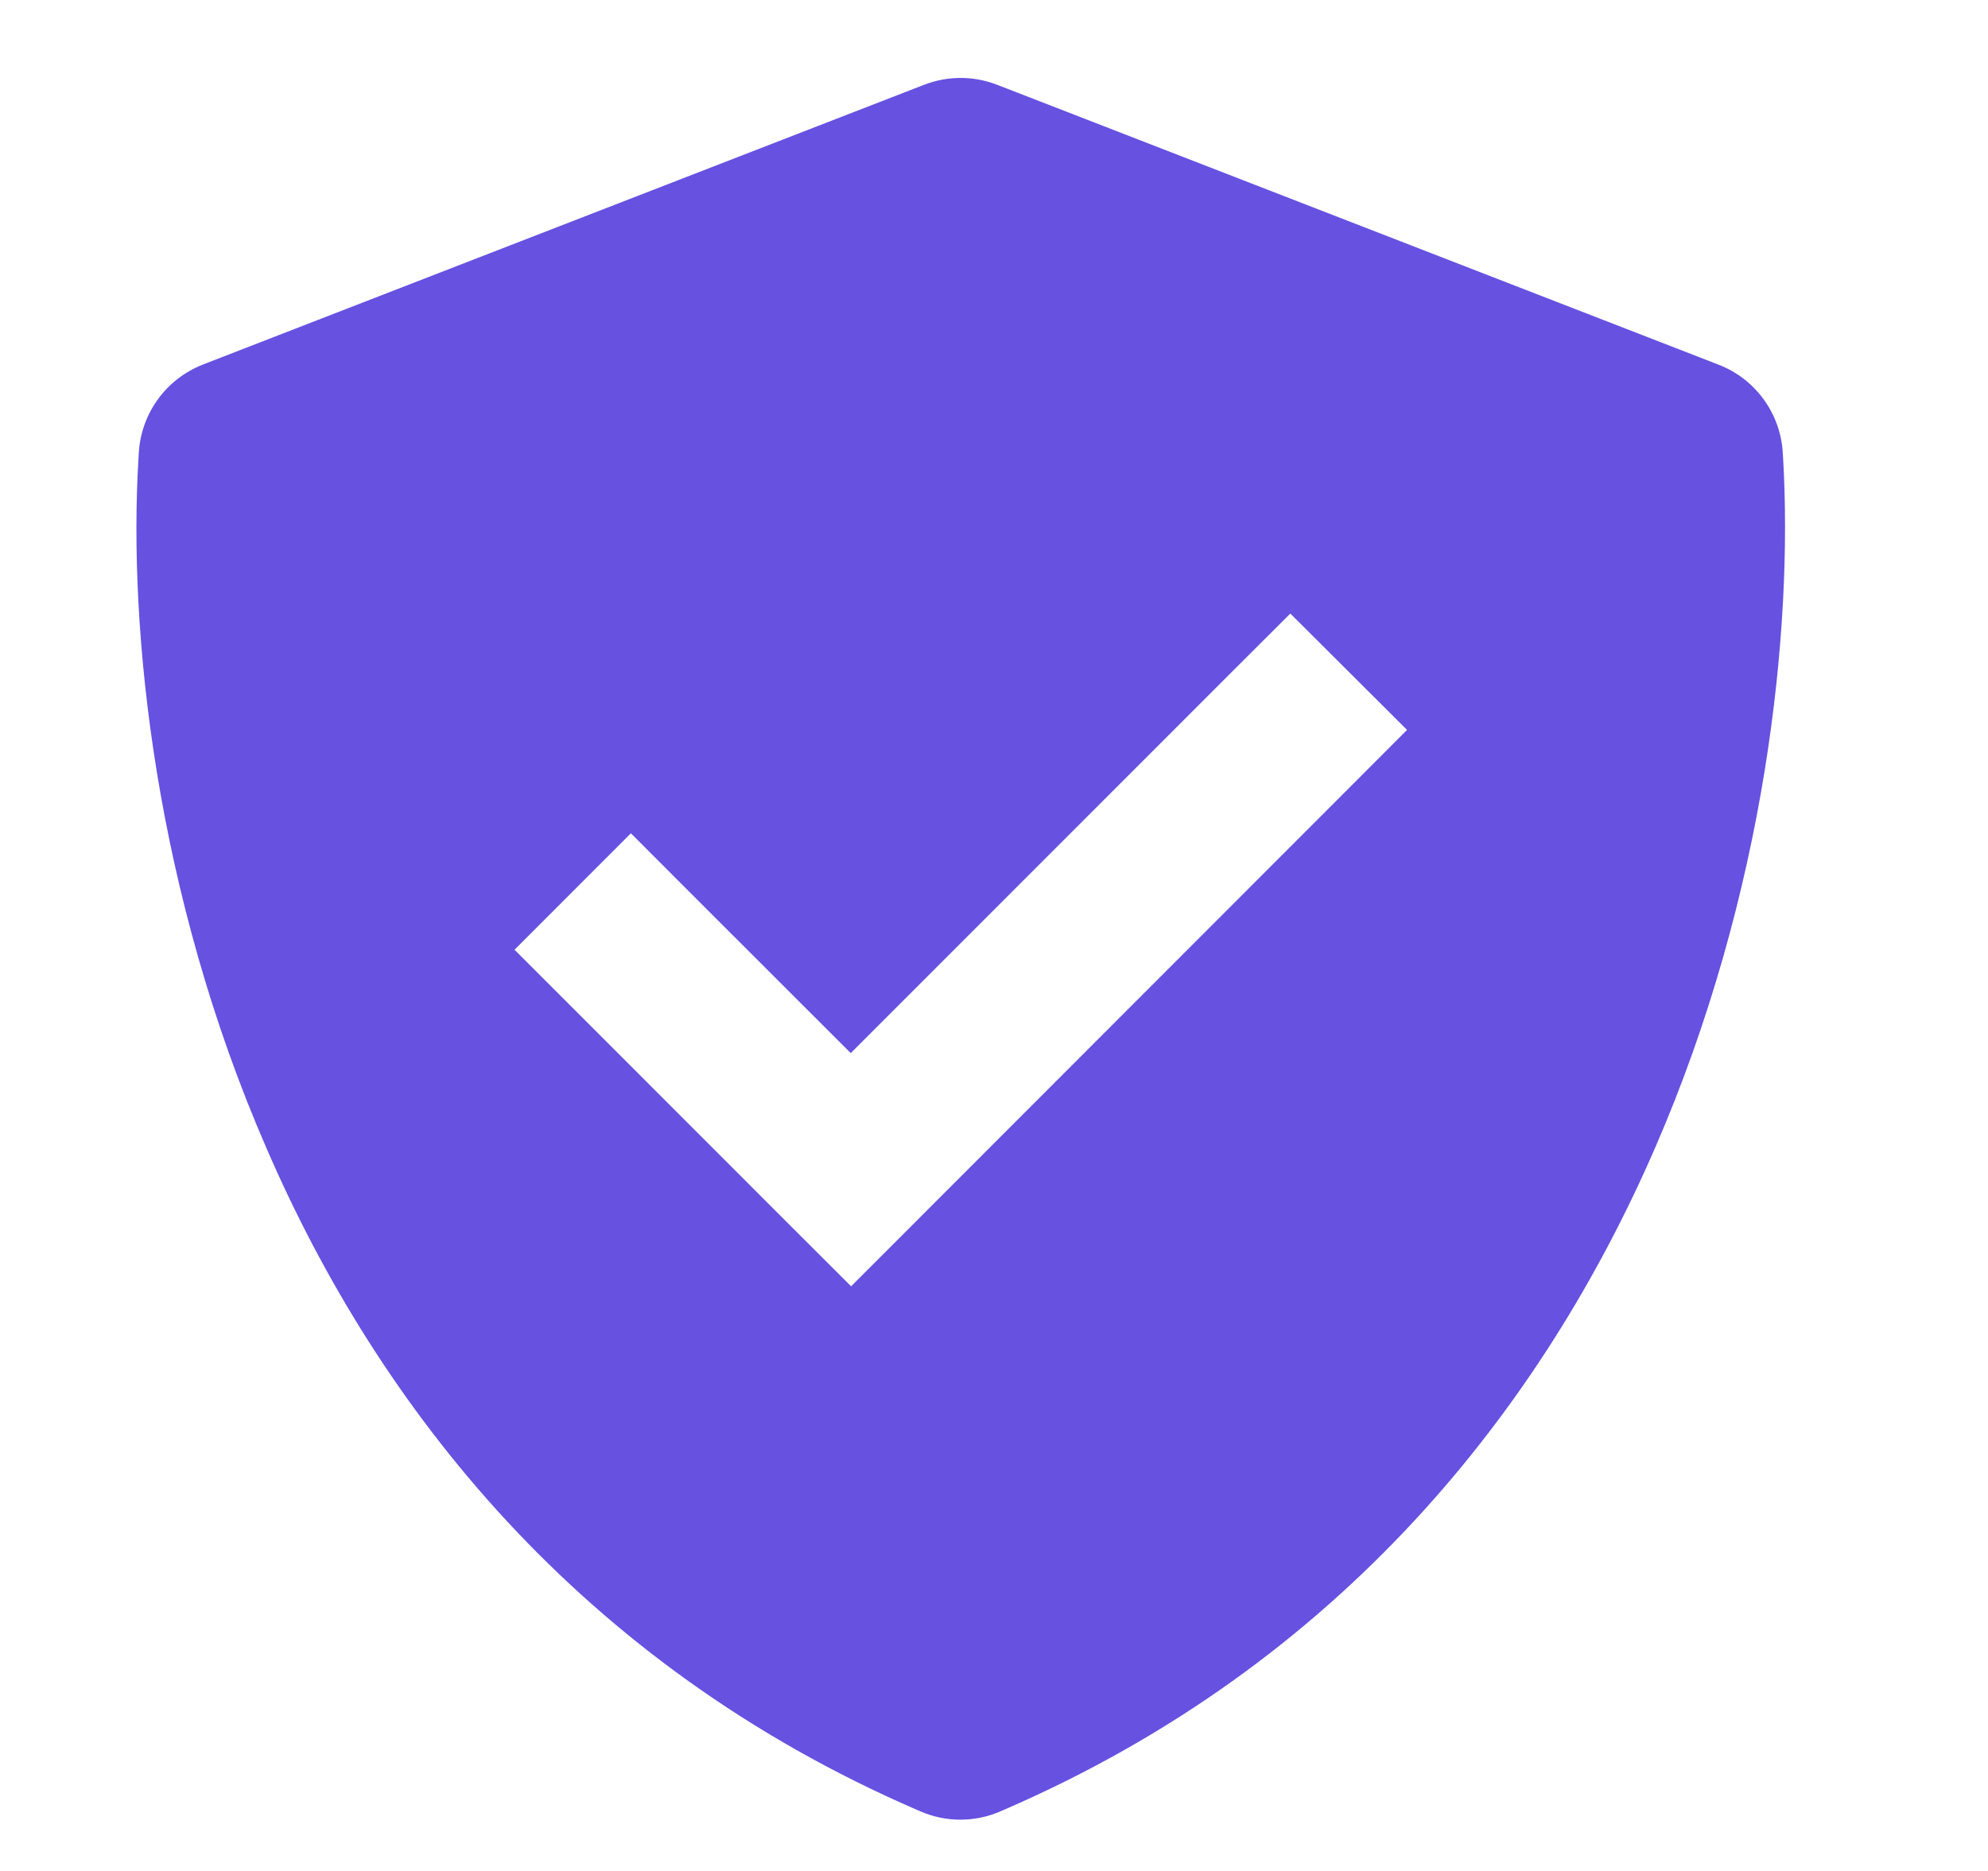<svg width="17" height="16" viewBox="0 0 17 16" fill="none" xmlns="http://www.w3.org/2000/svg">
<path d="M7.903 0.725C8.103 0.647 8.326 0.647 8.526 0.725L8.555 0.736L14.648 3.1L14.694 3.118C15.01 3.239 15.225 3.534 15.245 3.871L15.248 3.92C15.333 5.388 15.104 7.629 14.152 9.819C13.192 12.028 11.477 14.224 8.59 15.475L8.558 15.489C8.339 15.585 8.09 15.586 7.87 15.49L7.842 15.478C4.952 14.227 3.237 12.033 2.28 9.822C1.325 7.631 1.096 5.388 1.184 3.923L1.187 3.871C1.207 3.535 1.42 3.242 1.732 3.119L1.78 3.1L7.874 0.736L7.903 0.725ZM11.533 6.742L12.032 6.242L11.034 5.247L10.534 5.746L7.275 9.006L5.894 7.626L5.395 7.126L4.4 8.122L4.899 8.621L6.778 10.501L7.278 11L7.777 10.501L11.533 6.742Z" fill="#6651E1"/>
</svg>
